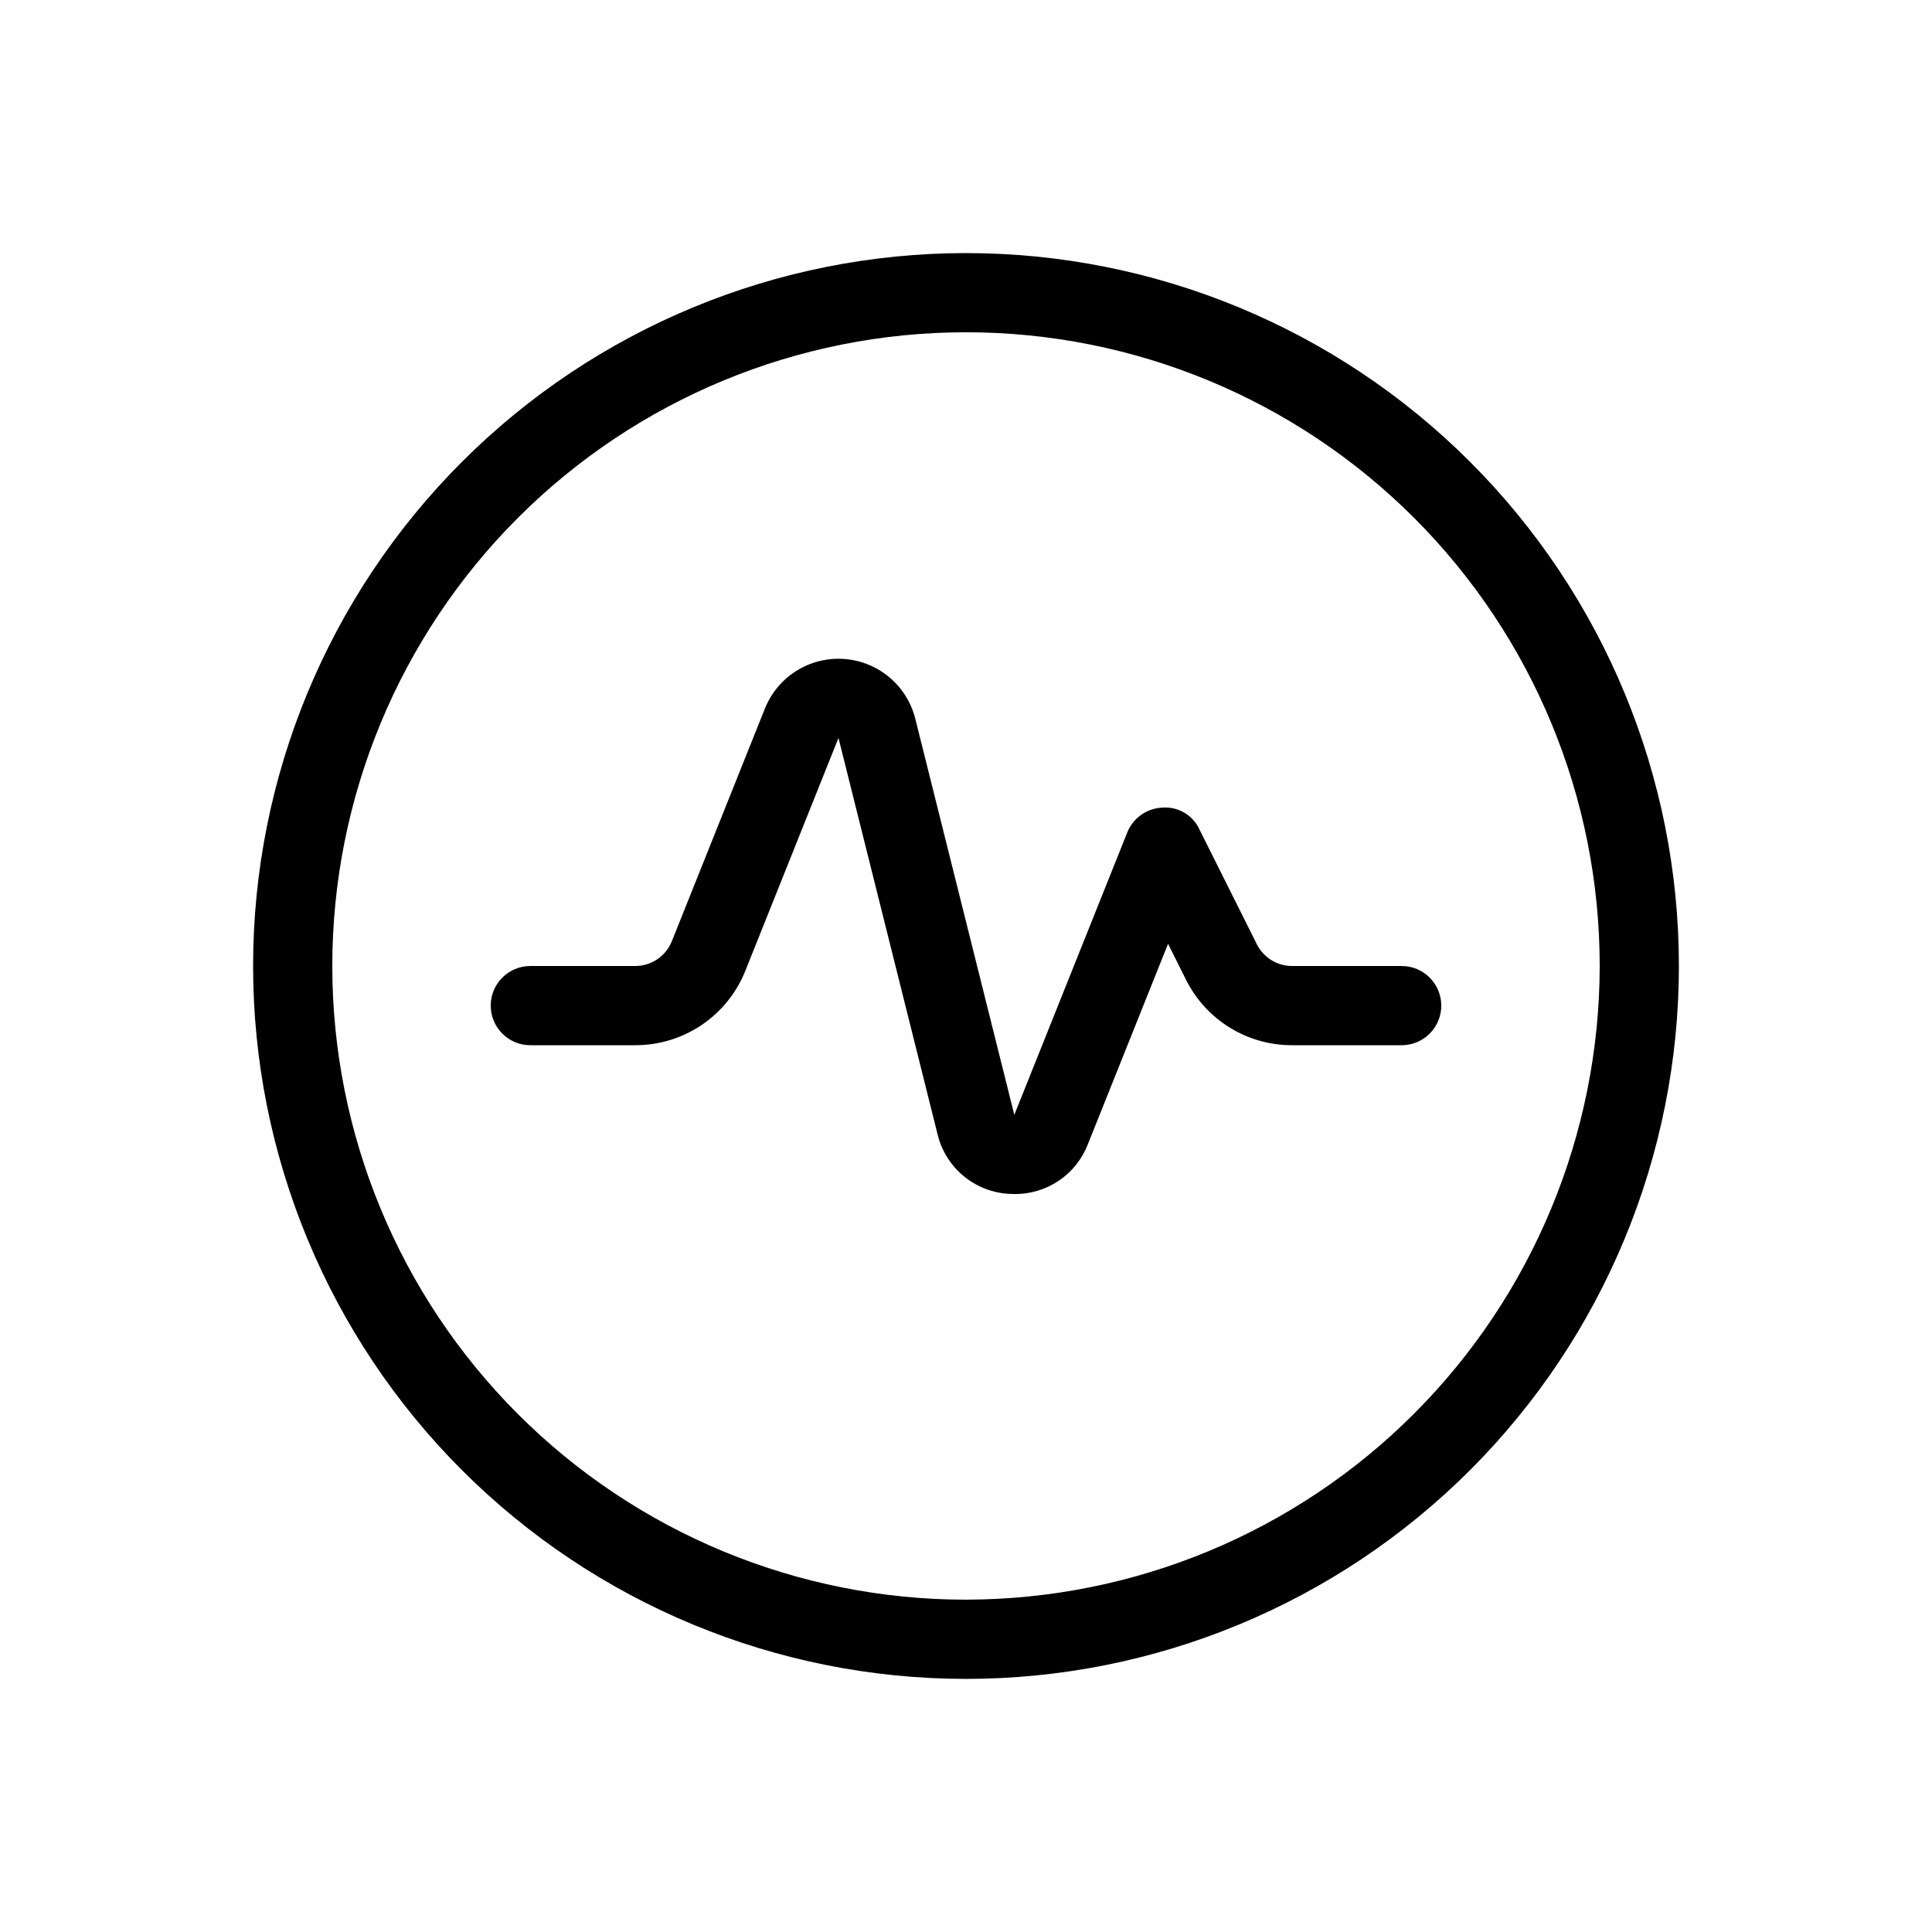 <?xml version="1.0" encoding="UTF-8"?>
<!-- Uploaded to: SVG Repo, www.svgrepo.com, Generator: SVG Repo Mixer Tools -->
<svg fill="#000000" width="800px" height="800px" version="1.1" viewBox="144 144 512 512" xmlns="http://www.w3.org/2000/svg">
 <path d="m400 211.07c-50.109 0-98.164 19.906-133.59 55.336s-55.336 83.484-55.336 133.59c0 50.105 19.906 98.16 55.336 133.59 35.43 35.434 83.484 55.336 133.59 55.336 50.105 0 98.16-19.902 133.59-55.336 35.434-35.43 55.336-83.484 55.336-133.59 0-50.109-19.902-98.164-55.336-133.59-35.43-35.43-83.484-55.336-133.59-55.336zm0 356.86c-44.543 0-87.258-17.691-118.75-49.188-31.496-31.492-49.188-74.207-49.188-118.75 0-44.543 17.691-87.258 49.188-118.75 31.492-31.496 74.207-49.188 118.75-49.188 44.539 0 87.254 17.691 118.75 49.188 31.496 31.492 49.188 74.207 49.188 118.75-0.051 44.523-17.758 87.207-49.242 118.69s-74.168 49.191-118.69 49.242zm12.895-107.5c-0.504 0-1.004-0.02-1.516-0.051l-0.004 0.004c-4.441-0.254-8.684-1.934-12.094-4.789-3.41-2.859-5.809-6.738-6.836-11.07l-26.238-104.96-24.652 61.633c-2.324 5.856-6.356 10.875-11.57 14.406-5.219 3.531-11.375 5.41-17.676 5.391h-27.766c-5.797 0-10.496-4.699-10.496-10.496s4.699-10.496 10.496-10.496h27.766c4.297 0.012 8.164-2.606 9.75-6.602l24.648-61.625c2.211-5.531 6.668-9.863 12.262-11.914 5.59-2.051 11.793-1.633 17.055 1.156 5.266 2.789 9.094 7.684 10.539 13.465l26.238 104.96 29.93-74.824c1.535-3.84 5.18-6.418 9.309-6.594 4.168-0.324 8.094 1.988 9.828 5.793l15.191 30.383v-0.004c1.766 3.566 5.406 5.82 9.387 5.805h29.008c5.797 0 10.496 4.699 10.496 10.496s-4.699 10.496-10.496 10.496h-29.008c-5.852 0.016-11.59-1.602-16.566-4.68-4.981-3.074-8.996-7.484-11.598-12.727l-4.734-9.473-21.25 53.117c-1.512 3.91-4.176 7.269-7.644 9.625-3.465 2.359-7.566 3.606-11.758 3.578z"/>
</svg>